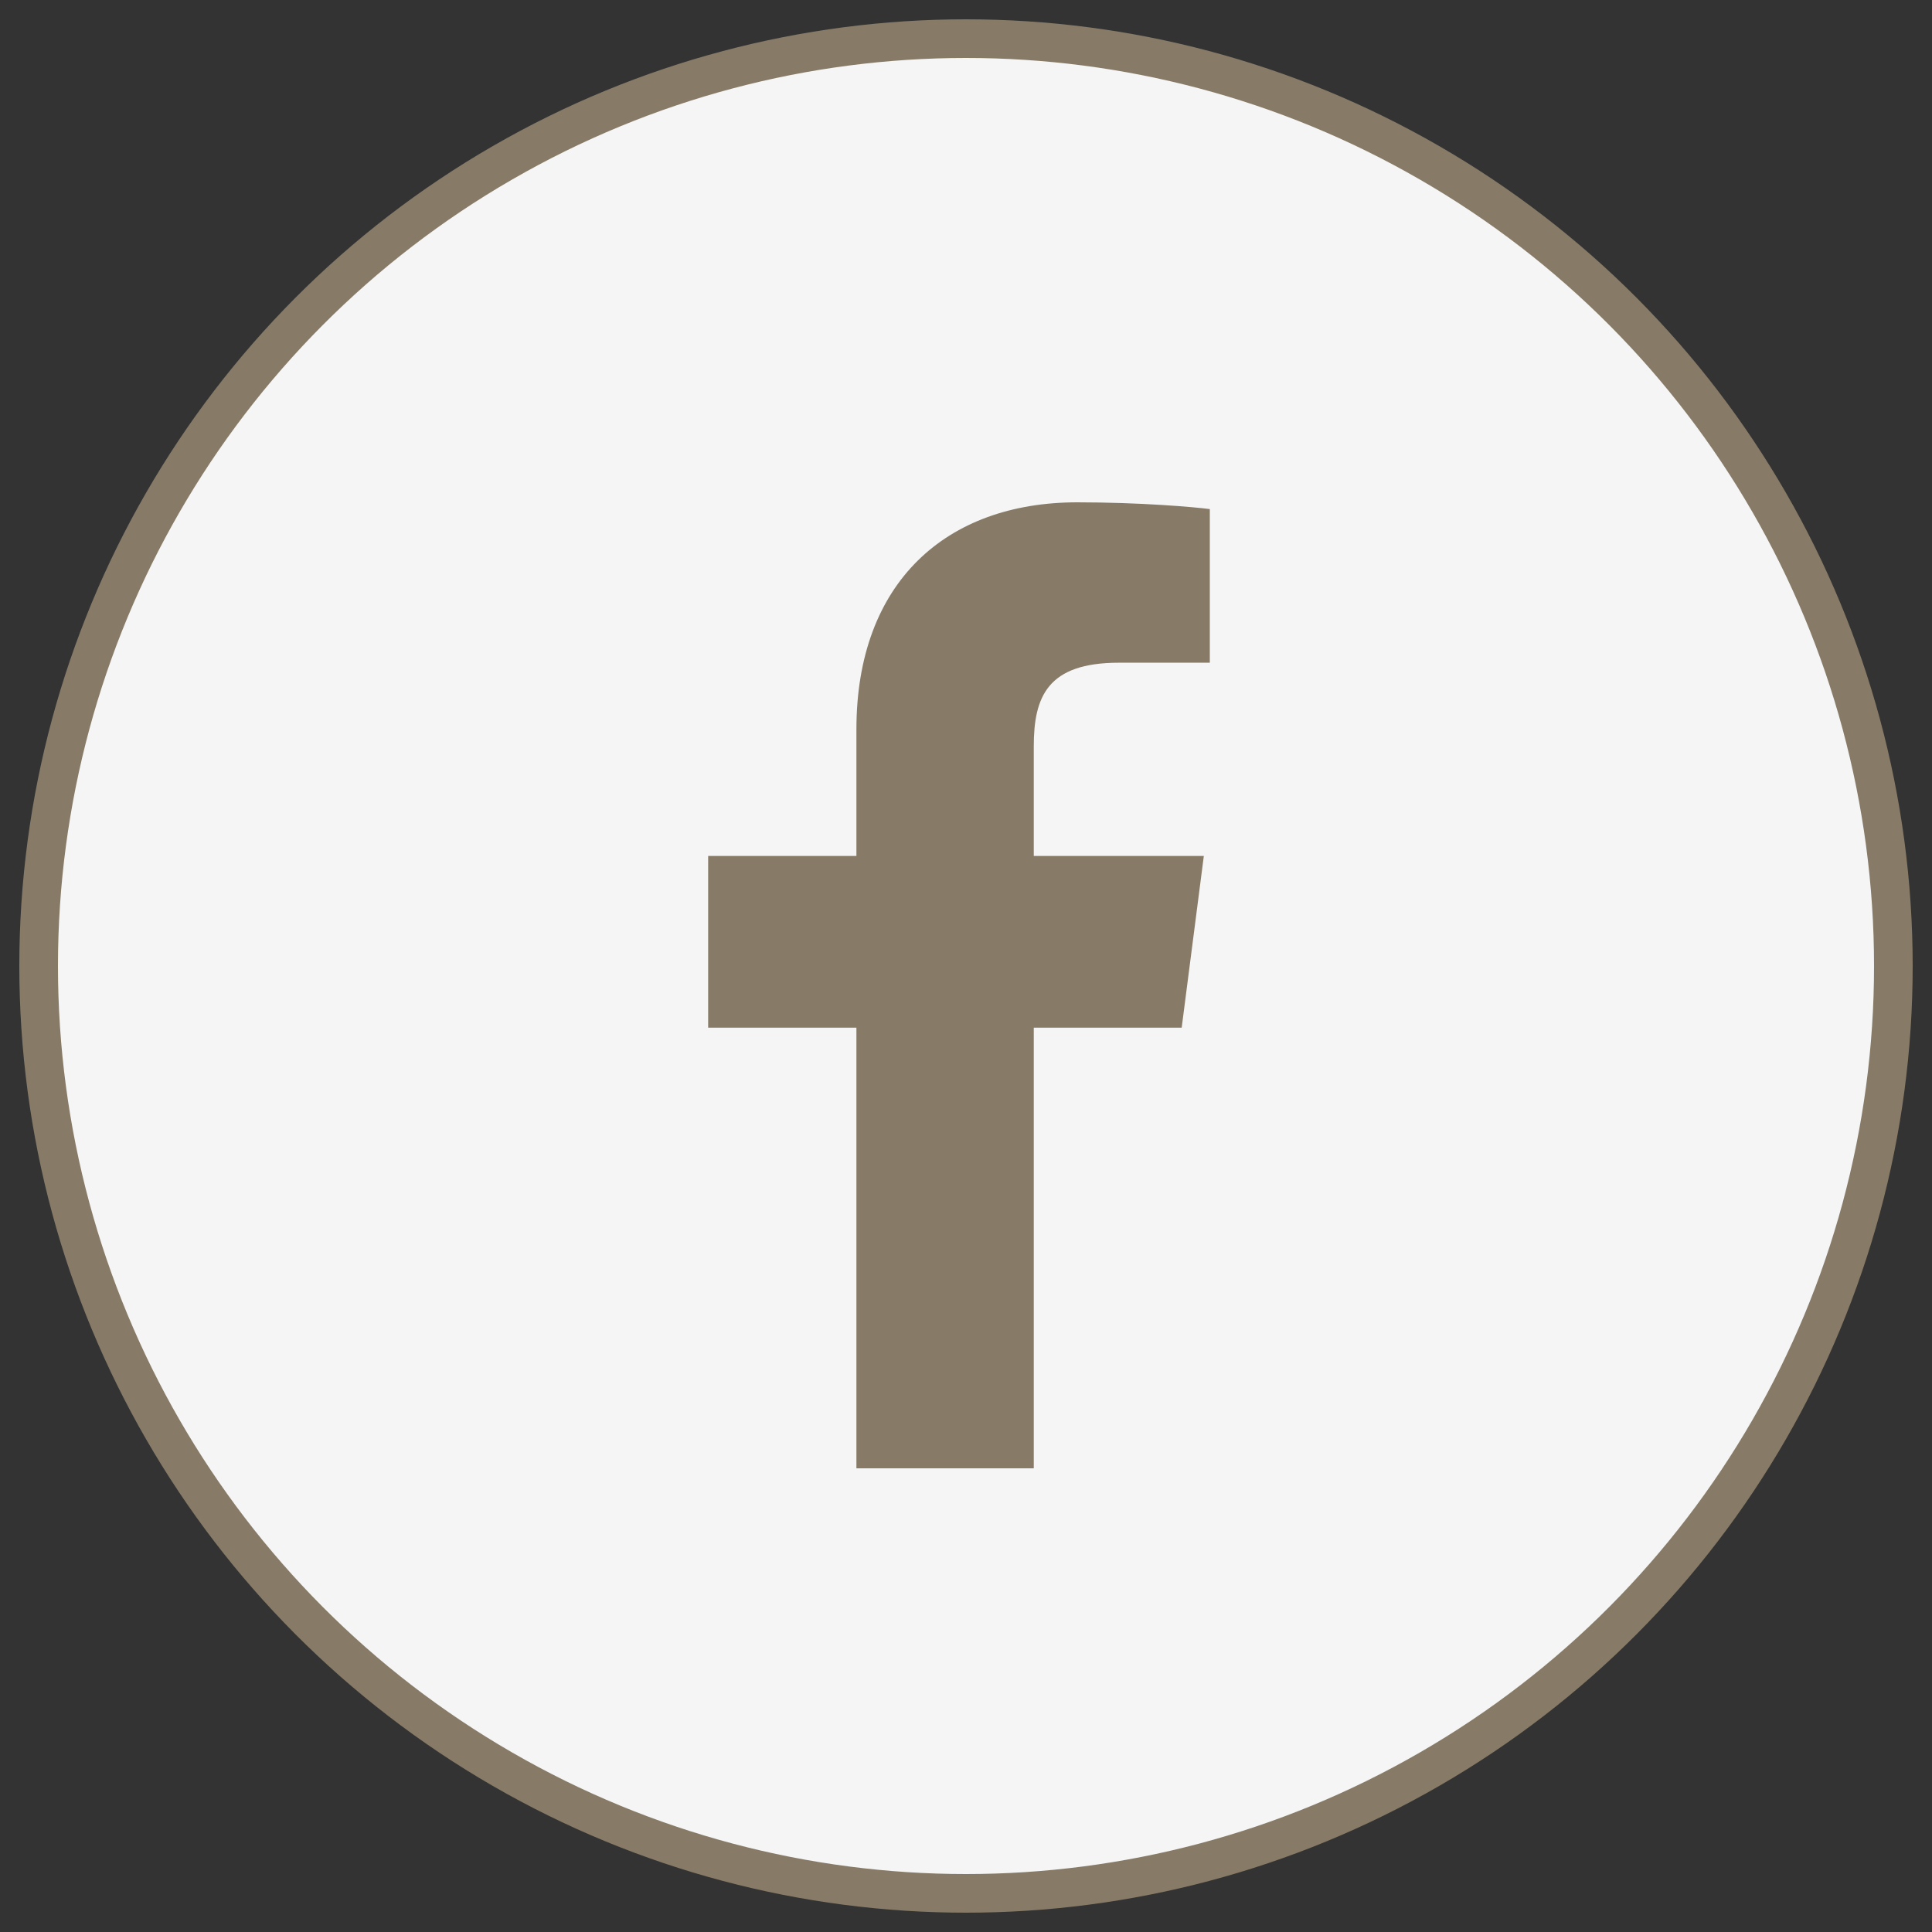 <?xml version="1.0" encoding="UTF-8" standalone="no"?>
<svg width="50px" height="50px" viewBox="0 0 50 50" version="1.1" xmlns="http://www.w3.org/2000/svg" xmlns:xlink="http://www.w3.org/1999/xlink">
    <rect x="0" y="0" width="50" height="50" fill="#333333" stroke="none"/>
    <!-- Generator: Sketch 46.2 (44496) - http://www.bohemiancoding.com/sketch -->
    <title>icon-facebook</title>
    <desc>Created with Sketch.</desc>
    <defs></defs>
    <g id="Page-1" stroke="none" stroke-width="1" fill="none" fill-rule="evenodd">
        <g id="Landing---Kaizen" transform="translate(-684, -5169)">
            <g id="icon-facebook" transform="translate(685, 5170)">
                <circle id="Oval-37-Copy-2" stroke="#877B67" fill="#F5F5F5" cx="24" cy="24" r="24"></circle>
                <g id="social-48px-glyph-1_logo-fb-simple" transform="translate(17, 12)" fill-rule="nonzero" fill="#877B67">
                    <path d="M4.164,25 L4.164,13.596 L0.327,13.596 L0.327,9.152 L4.164,9.152 L4.164,5.875 C4.164,2.071 6.487,0 9.88,0 C11.506,0 12.903,0.121 13.31,0.175 L13.31,4.15 L10.956,4.151 C9.111,4.151 8.754,5.028 8.754,6.315 L8.754,9.152 L13.155,9.152 L12.582,13.596 L8.754,13.596 L8.754,25 L4.164,25 Z" id="Shape"></path>
                </g>
            </g>
        </g>
    </g>
</svg>